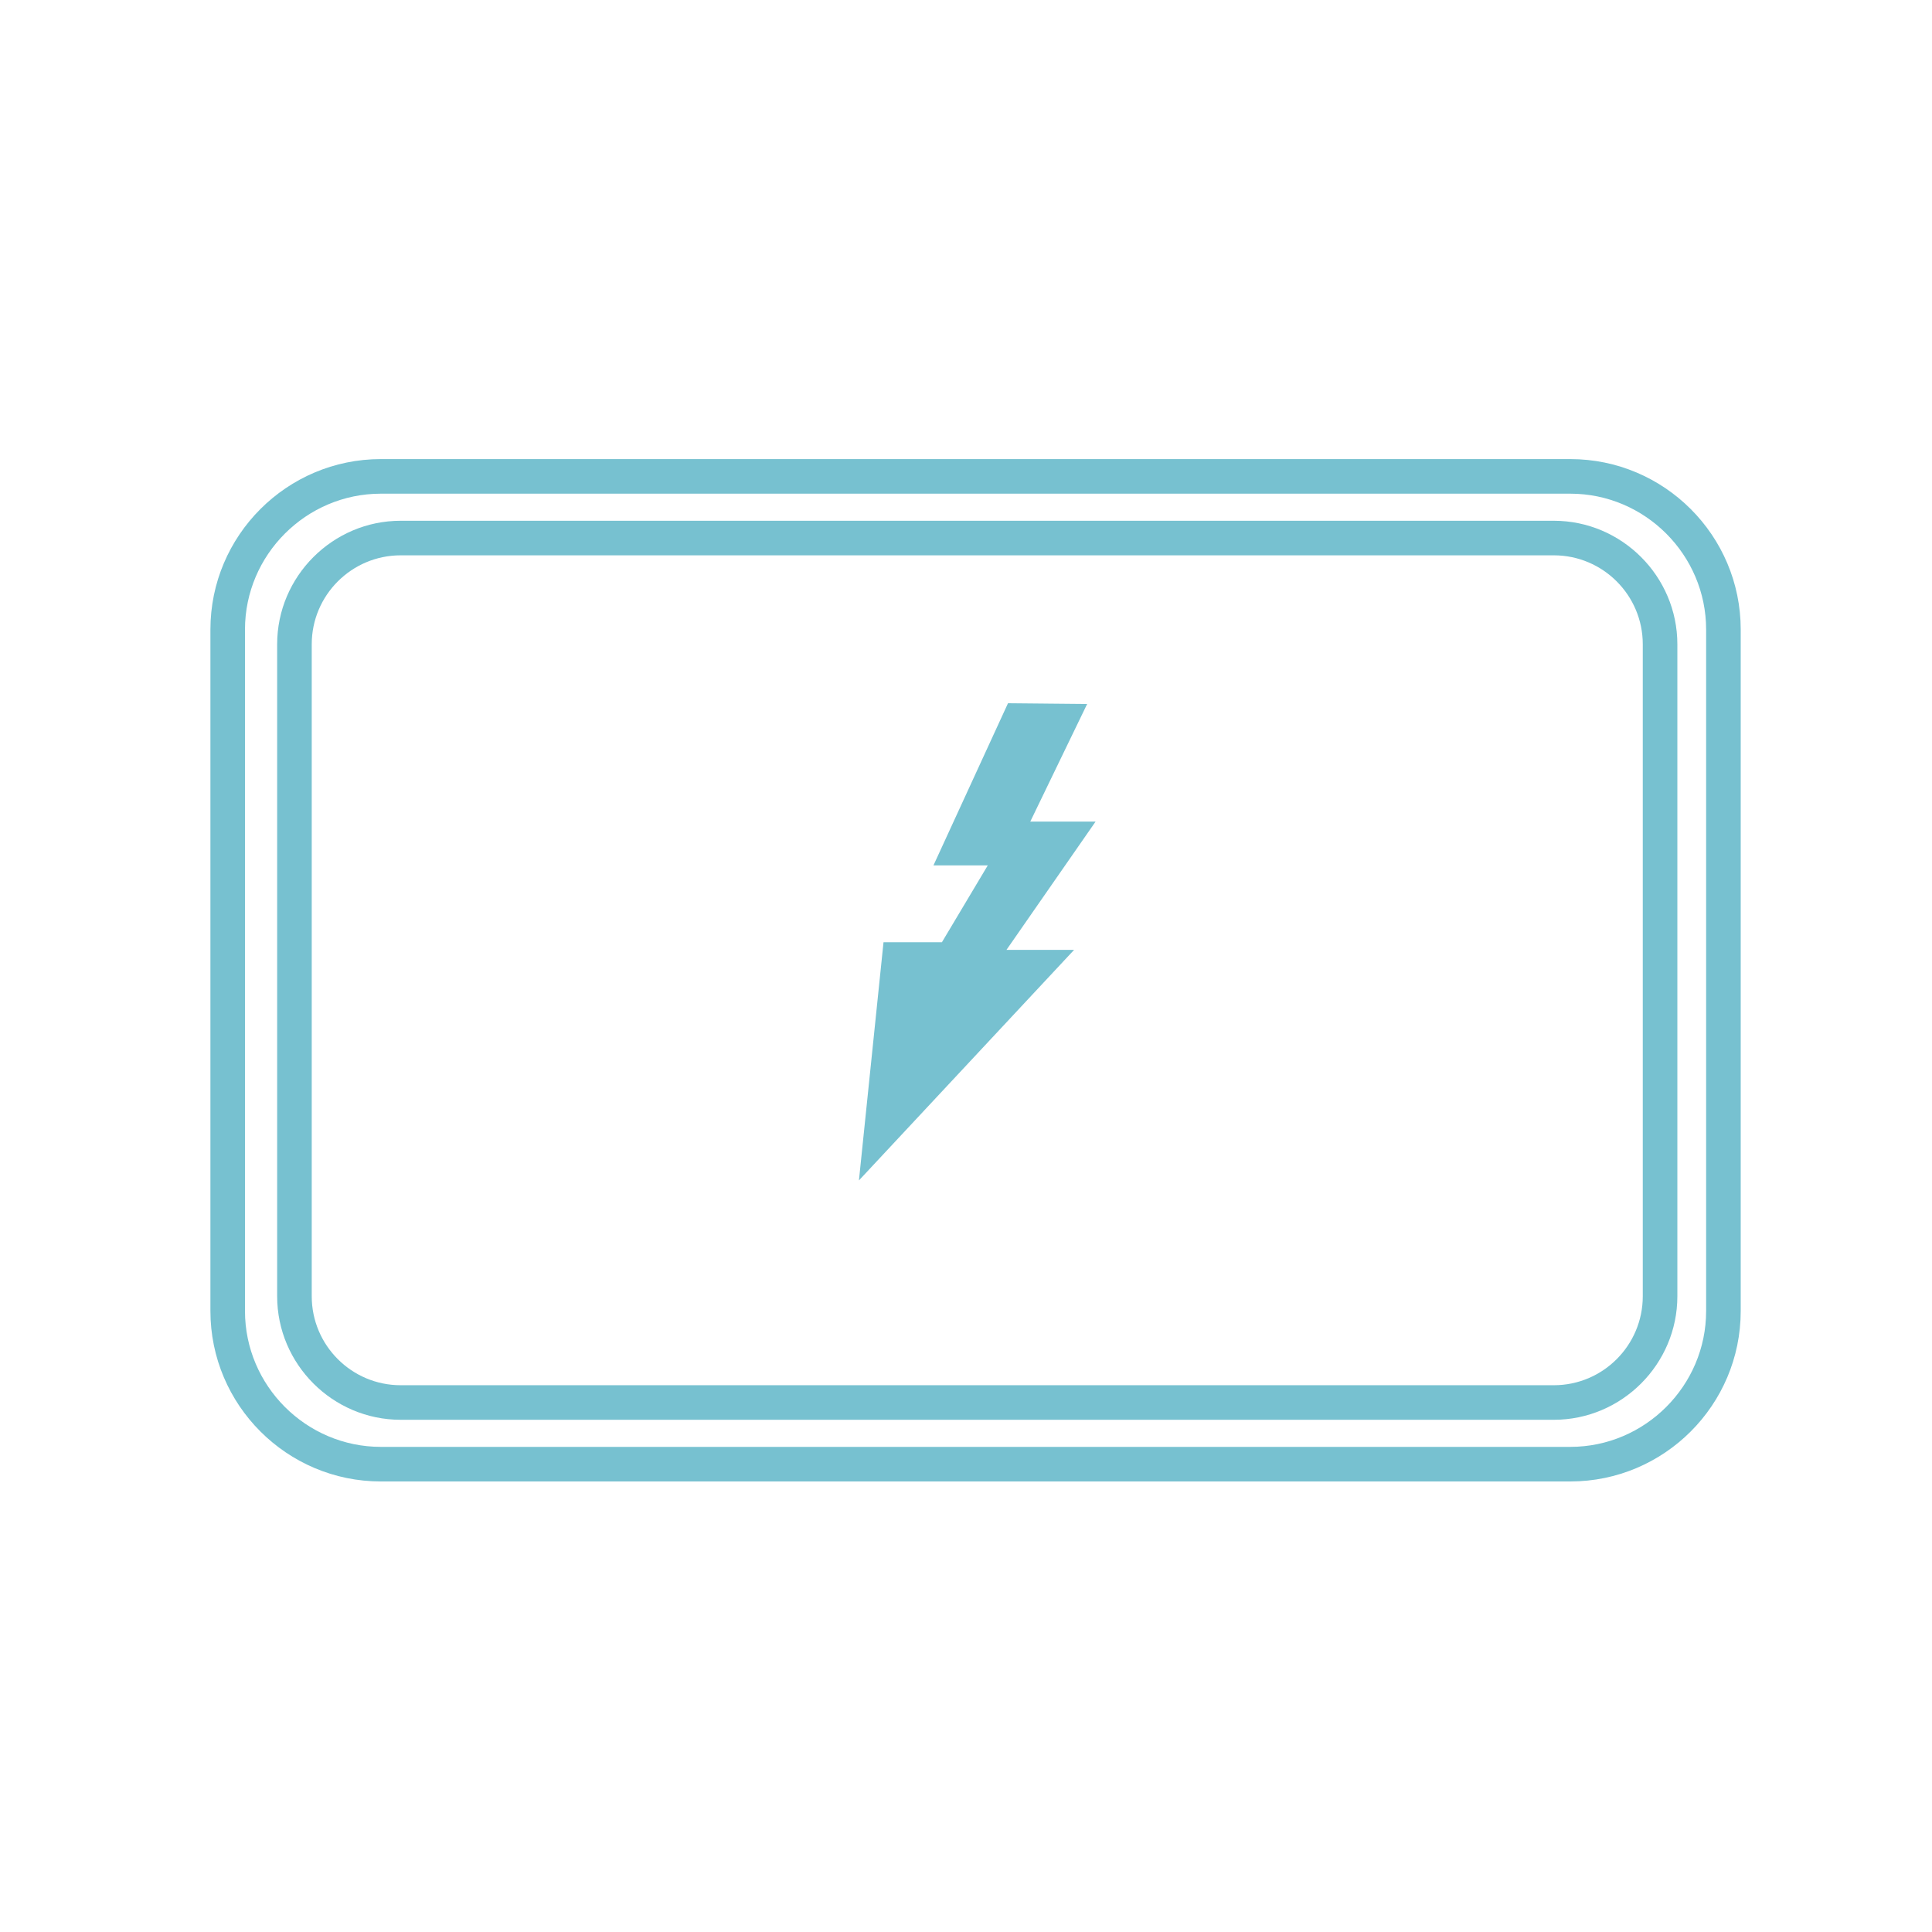 <svg width="101" height="101" viewBox="0 0 101 101" fill="none" xmlns="http://www.w3.org/2000/svg">
<path d="M82.09 24H19.911C14.998 24 11 27.997 11 32.911V68.536C11 73.449 14.998 77.447 19.911 77.447H82.09C87.003 77.447 91 73.449 91 68.536V32.911C91 27.997 87.003 24 82.09 24ZM82.09 25.808C85.996 25.808 89.192 29.004 89.192 32.911V68.536C89.192 72.443 85.996 75.639 82.09 75.639H19.911C16.004 75.639 12.807 72.443 12.807 68.536V32.911C12.807 29.004 16.004 25.808 19.911 25.808H82.09Z" fill="#77C1D0"/>
<path d="M81.231 27.224H20.946C17.395 27.224 14.489 30.129 14.489 33.68V67.766C14.489 71.318 17.395 74.223 20.946 74.223H81.231C84.782 74.223 87.688 71.318 87.688 67.766V33.68C87.688 30.129 84.782 27.224 81.231 27.224ZM81.231 29.031C83.795 29.031 85.88 31.117 85.88 33.68V67.766C85.88 70.33 83.795 72.416 81.231 72.416H20.946C18.382 72.416 16.297 70.33 16.297 67.766V33.68C16.297 31.117 18.382 29.031 20.946 29.031H81.231Z" fill="#77C1D0"/>
<path d="M52.695 36.765L56.832 36.805L53.86 42.951H57.274L52.615 49.658H56.15L44.903 61.709L46.188 49.257H49.241L51.638 45.24H48.799L52.695 36.765Z" fill="#77C1D0"/>
</svg>

